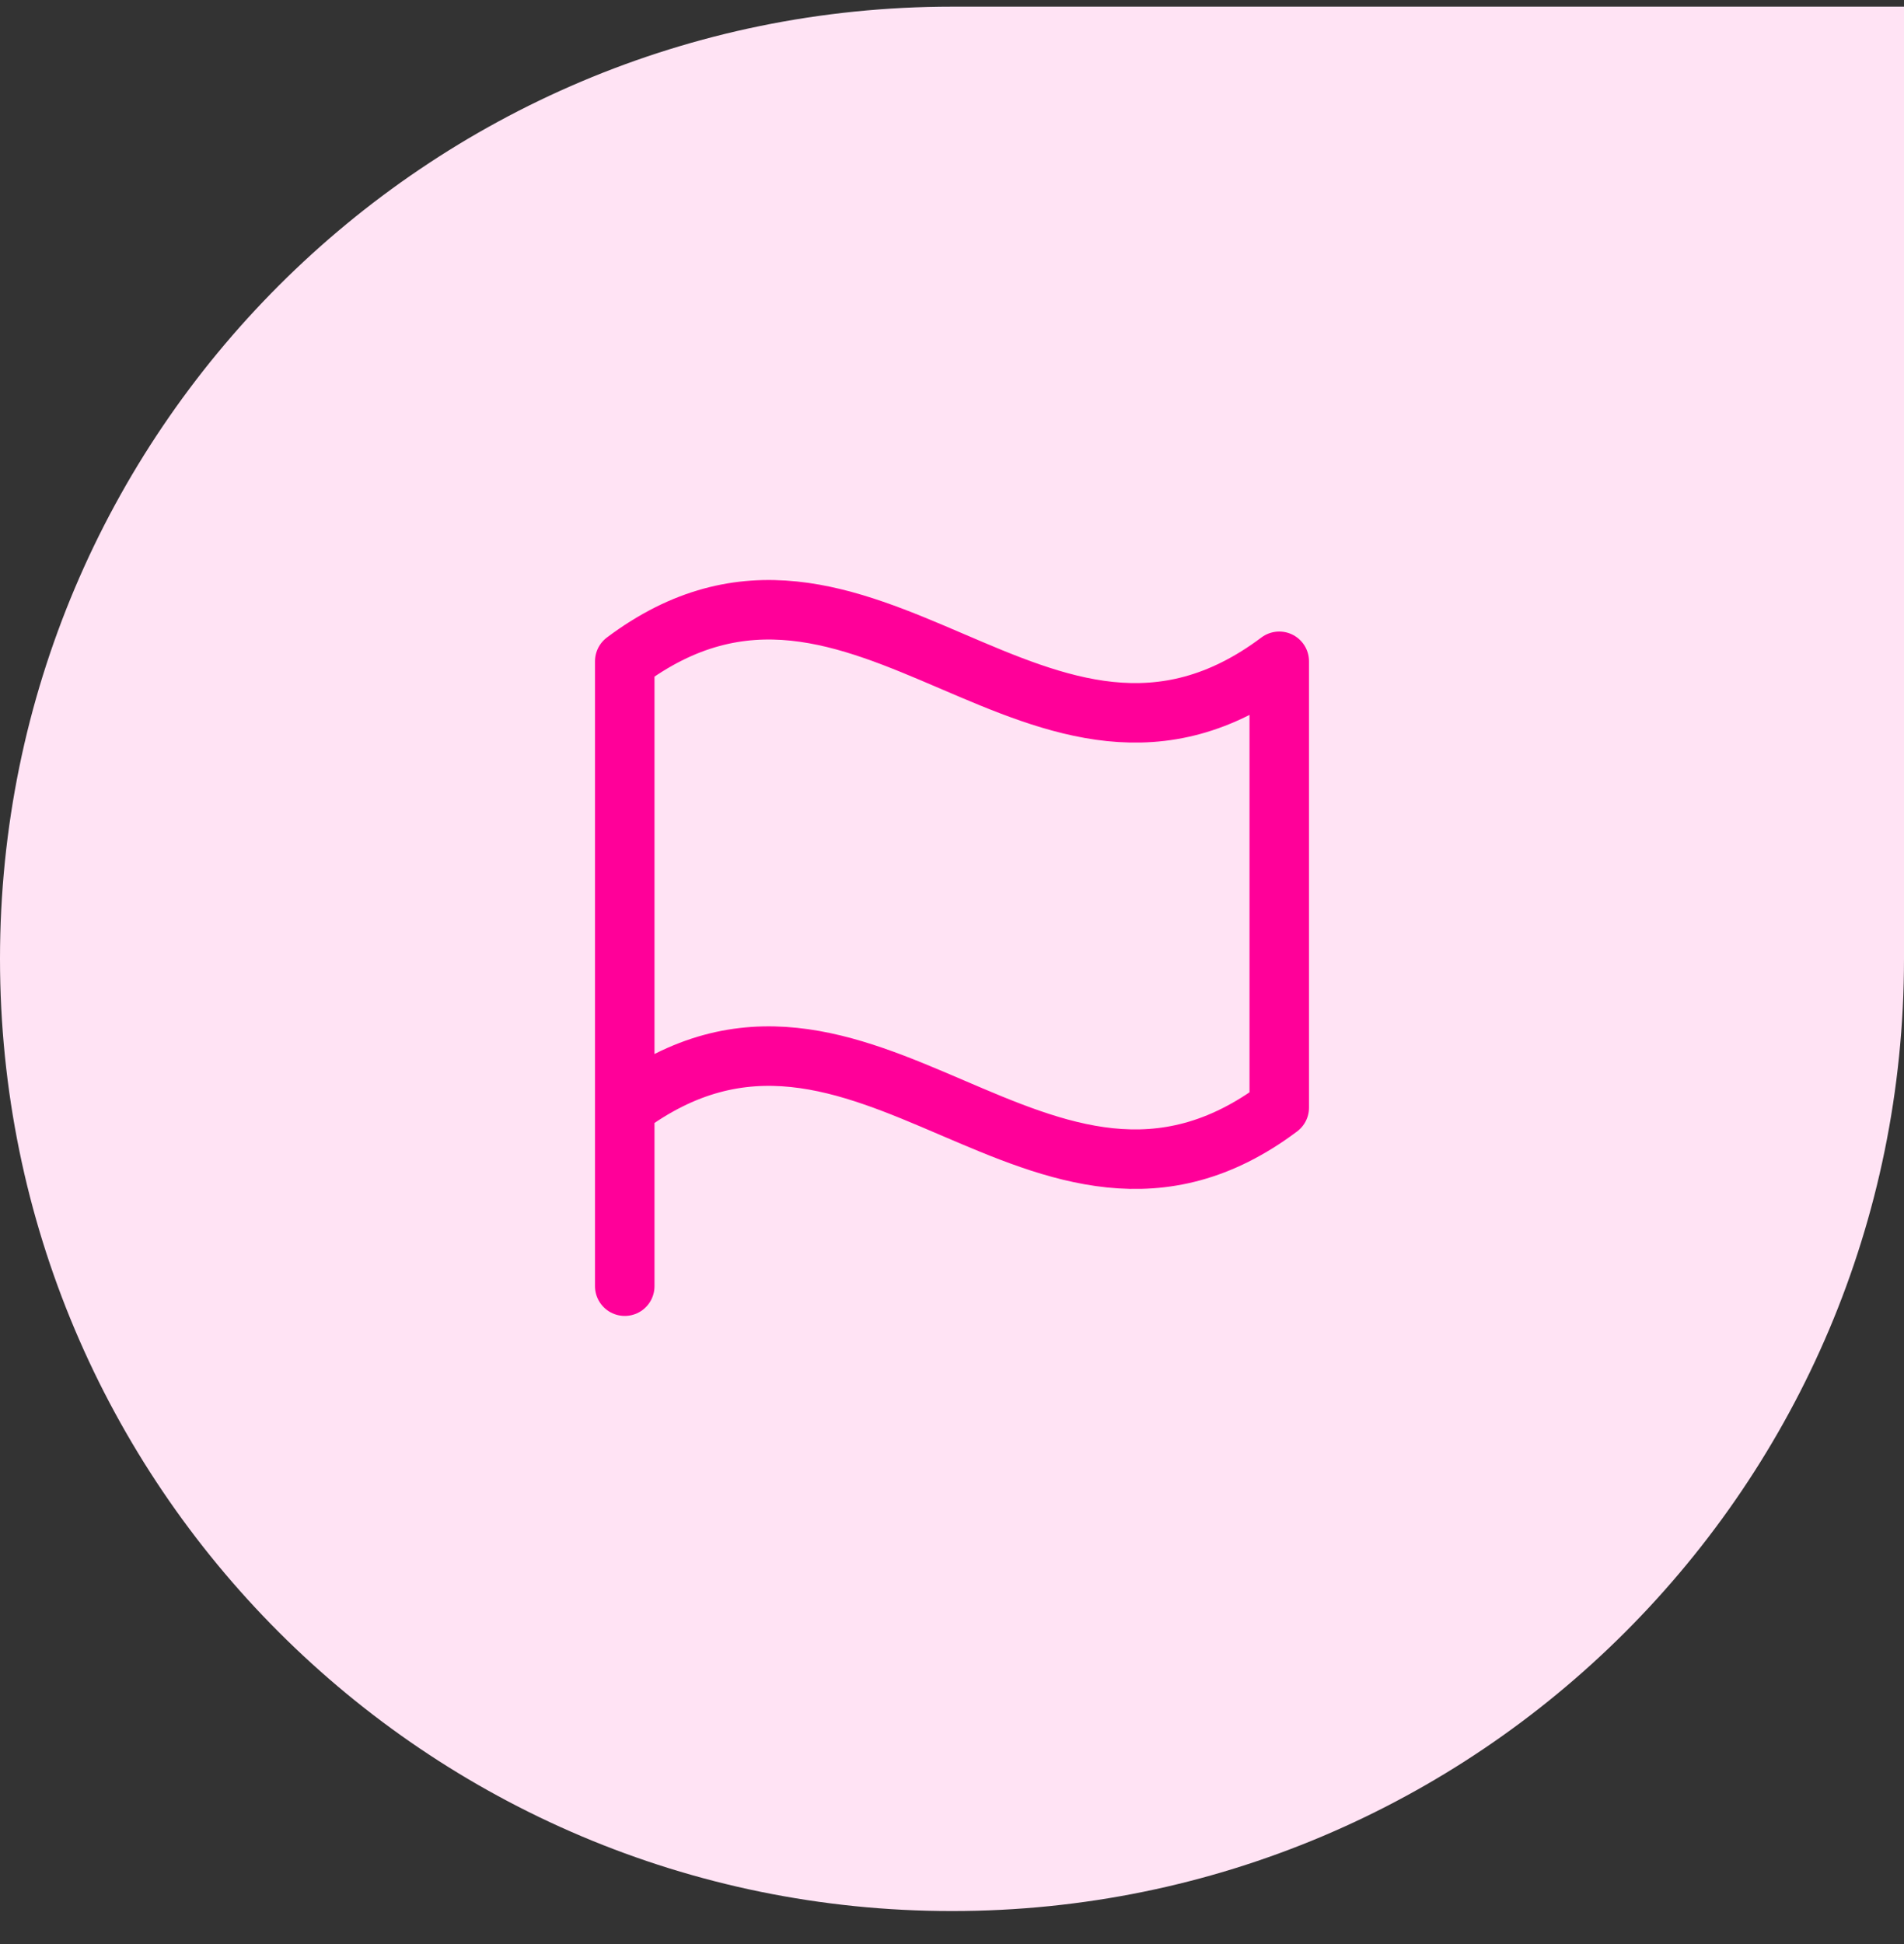 <svg width="48" height="49" viewBox="0 0 48 49" fill="none" xmlns="http://www.w3.org/2000/svg">
<rect x="0" y="0" width="48" height="49" fill="#333333" stroke="none"/>
<path d="M0 24.168C0 10.913 10.745 0.168 24 0.168H48V24.168C48 37.423 37.255 48.168 24 48.168C10.745 48.168 0 37.423 0 24.168Z" fill="#FFE3F4"/>
<path d="M15.75 32.418V16.668C21.75 12.168 26.25 21.168 32.25 16.668V27.918C26.25 32.418 21.75 23.418 15.75 27.918" stroke="#FF0099" stroke-width="1.5" stroke-linecap="round" stroke-linejoin="round"/>
</svg>
